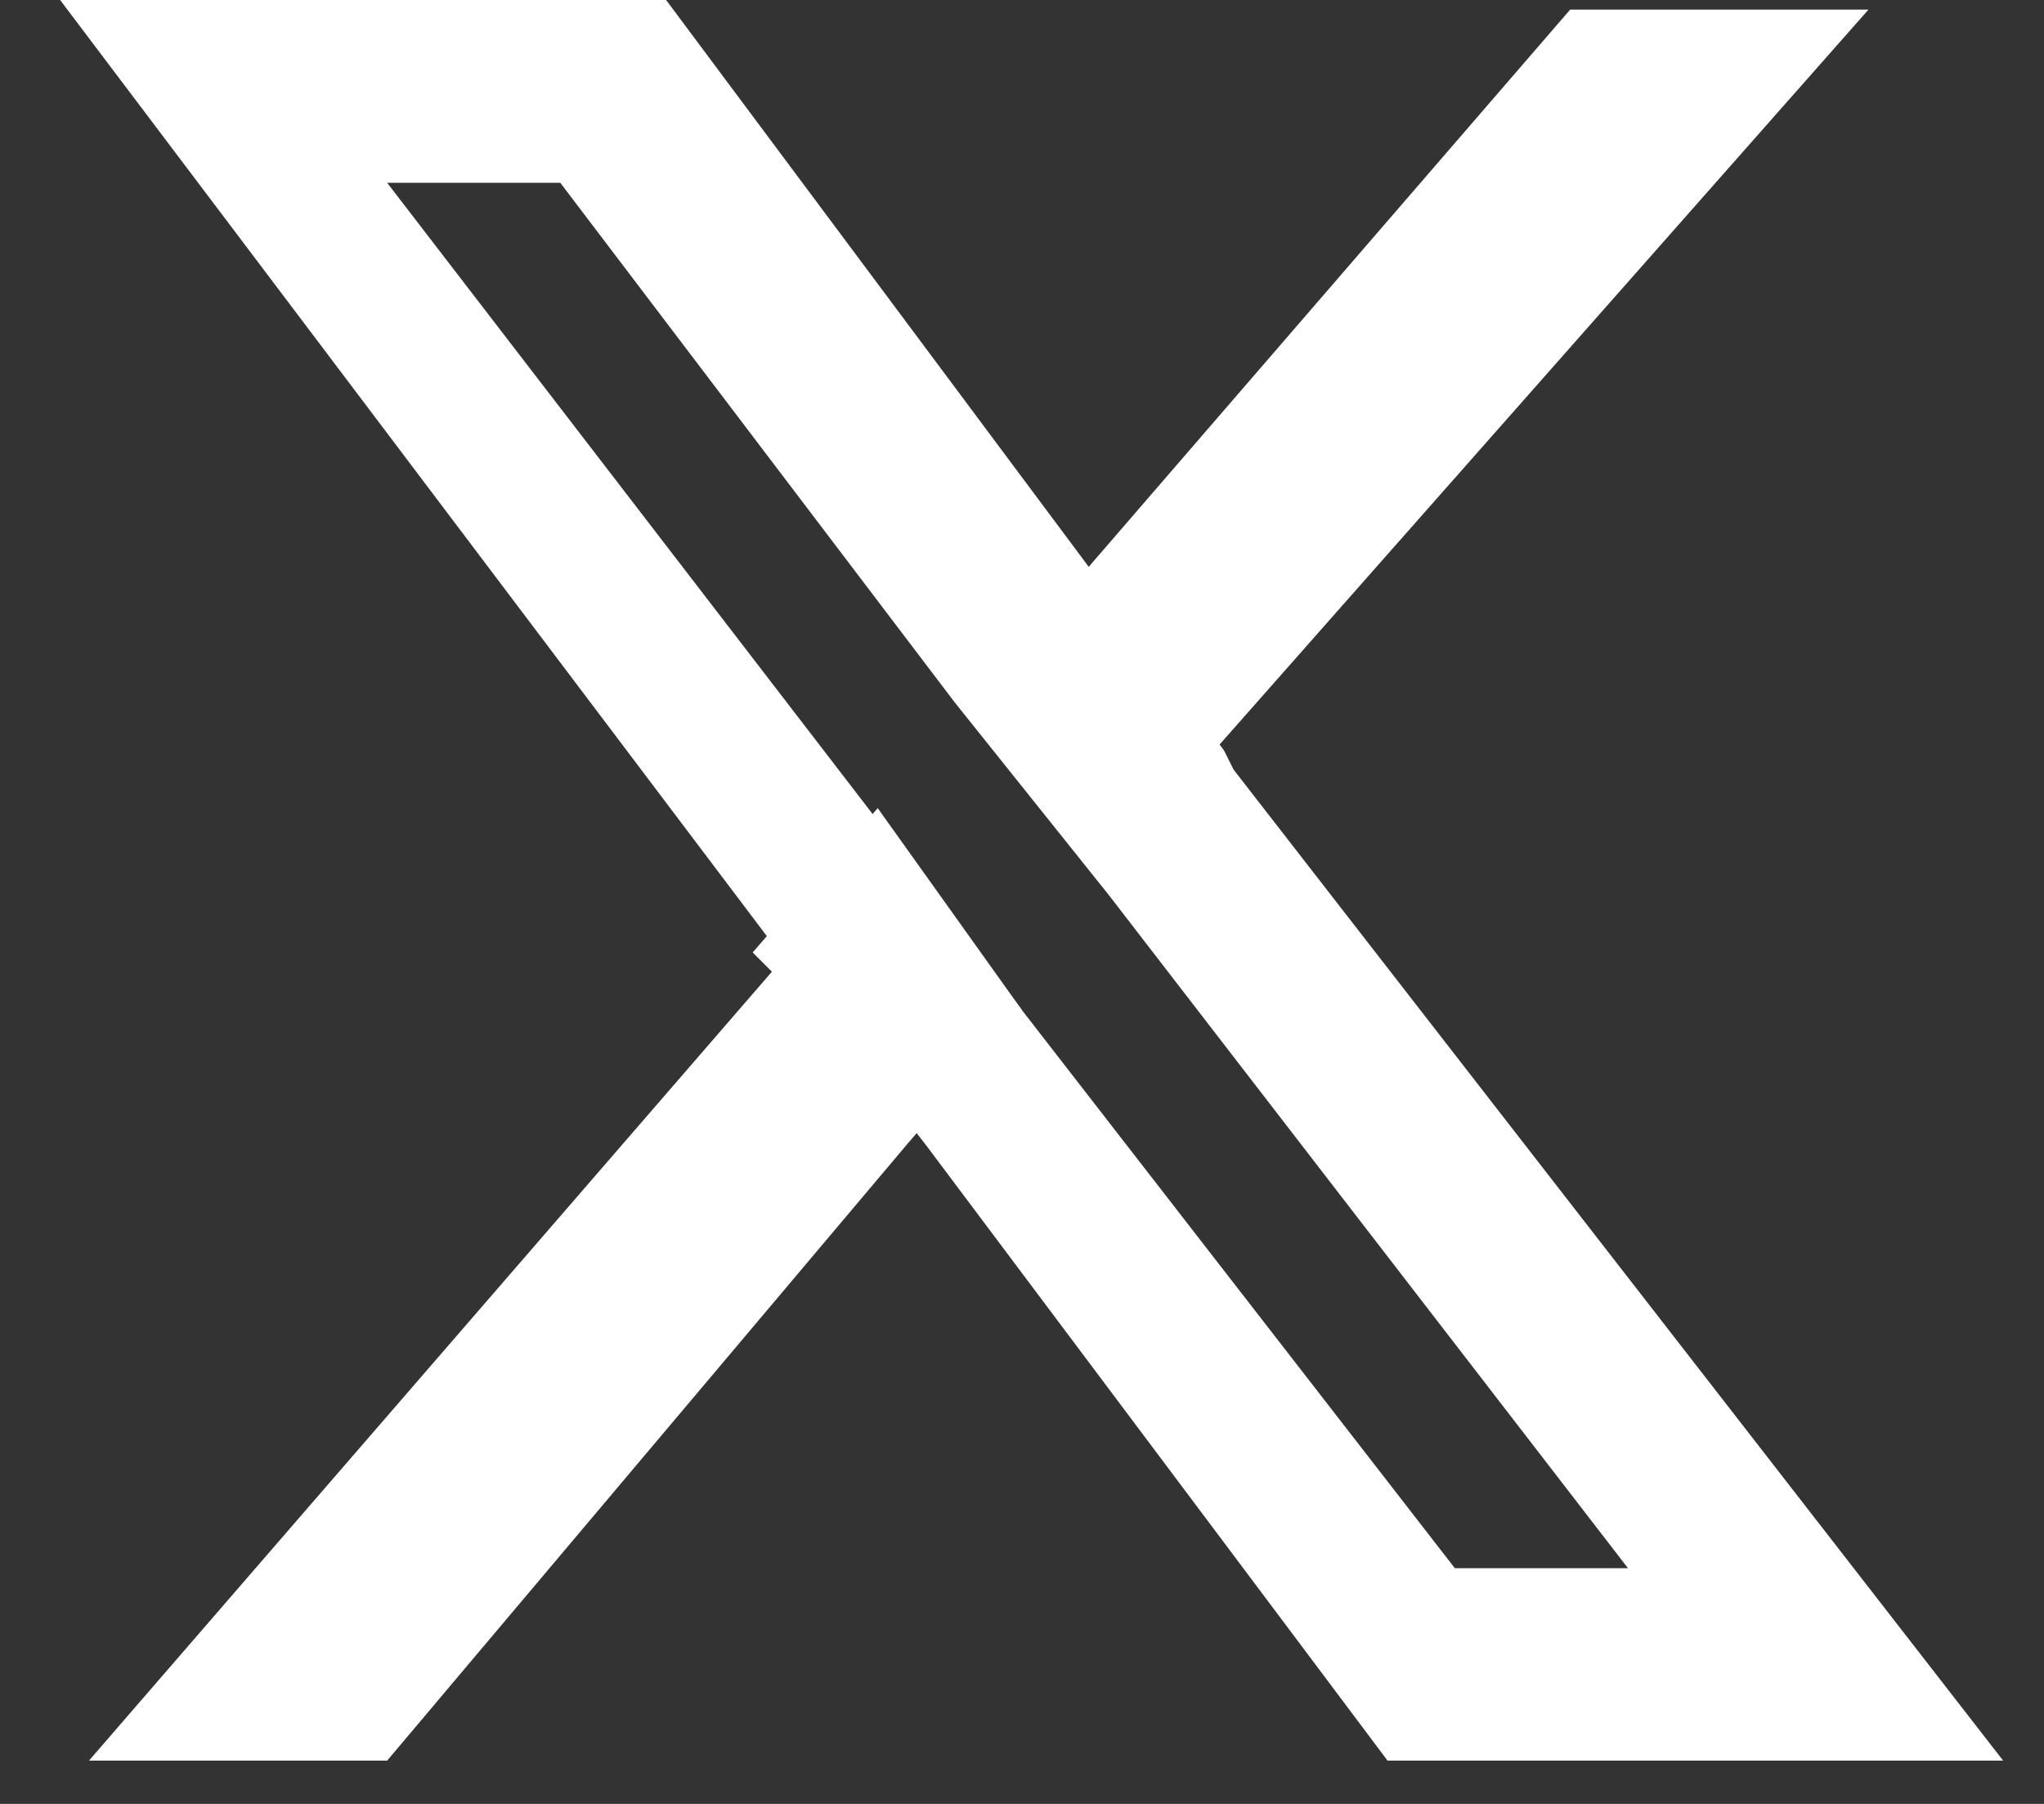 <?xml version="1.0" encoding="UTF-8"?><svg width="17" height="15" viewBox="0 0 17 15" fill="none" xmlns="http://www.w3.org/2000/svg">
<rect x="0" y="0" width="17" height="15" fill="#333333" stroke="none"/>
<path d="M7.3 6.72L8.5 8.4L7.54 9.52L3.22 14.64H0.74L6.42 8.08L6.26 7.92L7.3 6.72Z" fill="white"/>
<path d="M10.1 6.24L10.259 6.4L9.3 7.52L8.02 5.84L8.98 4.8L13.059 0.08H15.54L10.1 6.24Z" fill="white"/>
<path d="M10.26 6.4L10.18 6.24L9.06 4.72L5.54 0H0.5L6.42 7.84L6.58 8.08L7.7 9.52L11.54 14.64H16.66L10.26 6.4ZM8.5 8.4L7.22 6.72L3.22 1.52H4.66L7.94 5.84L9.22 7.44L13.54 13.04H12.1L8.5 8.4Z" fill="white"/>
</svg>
